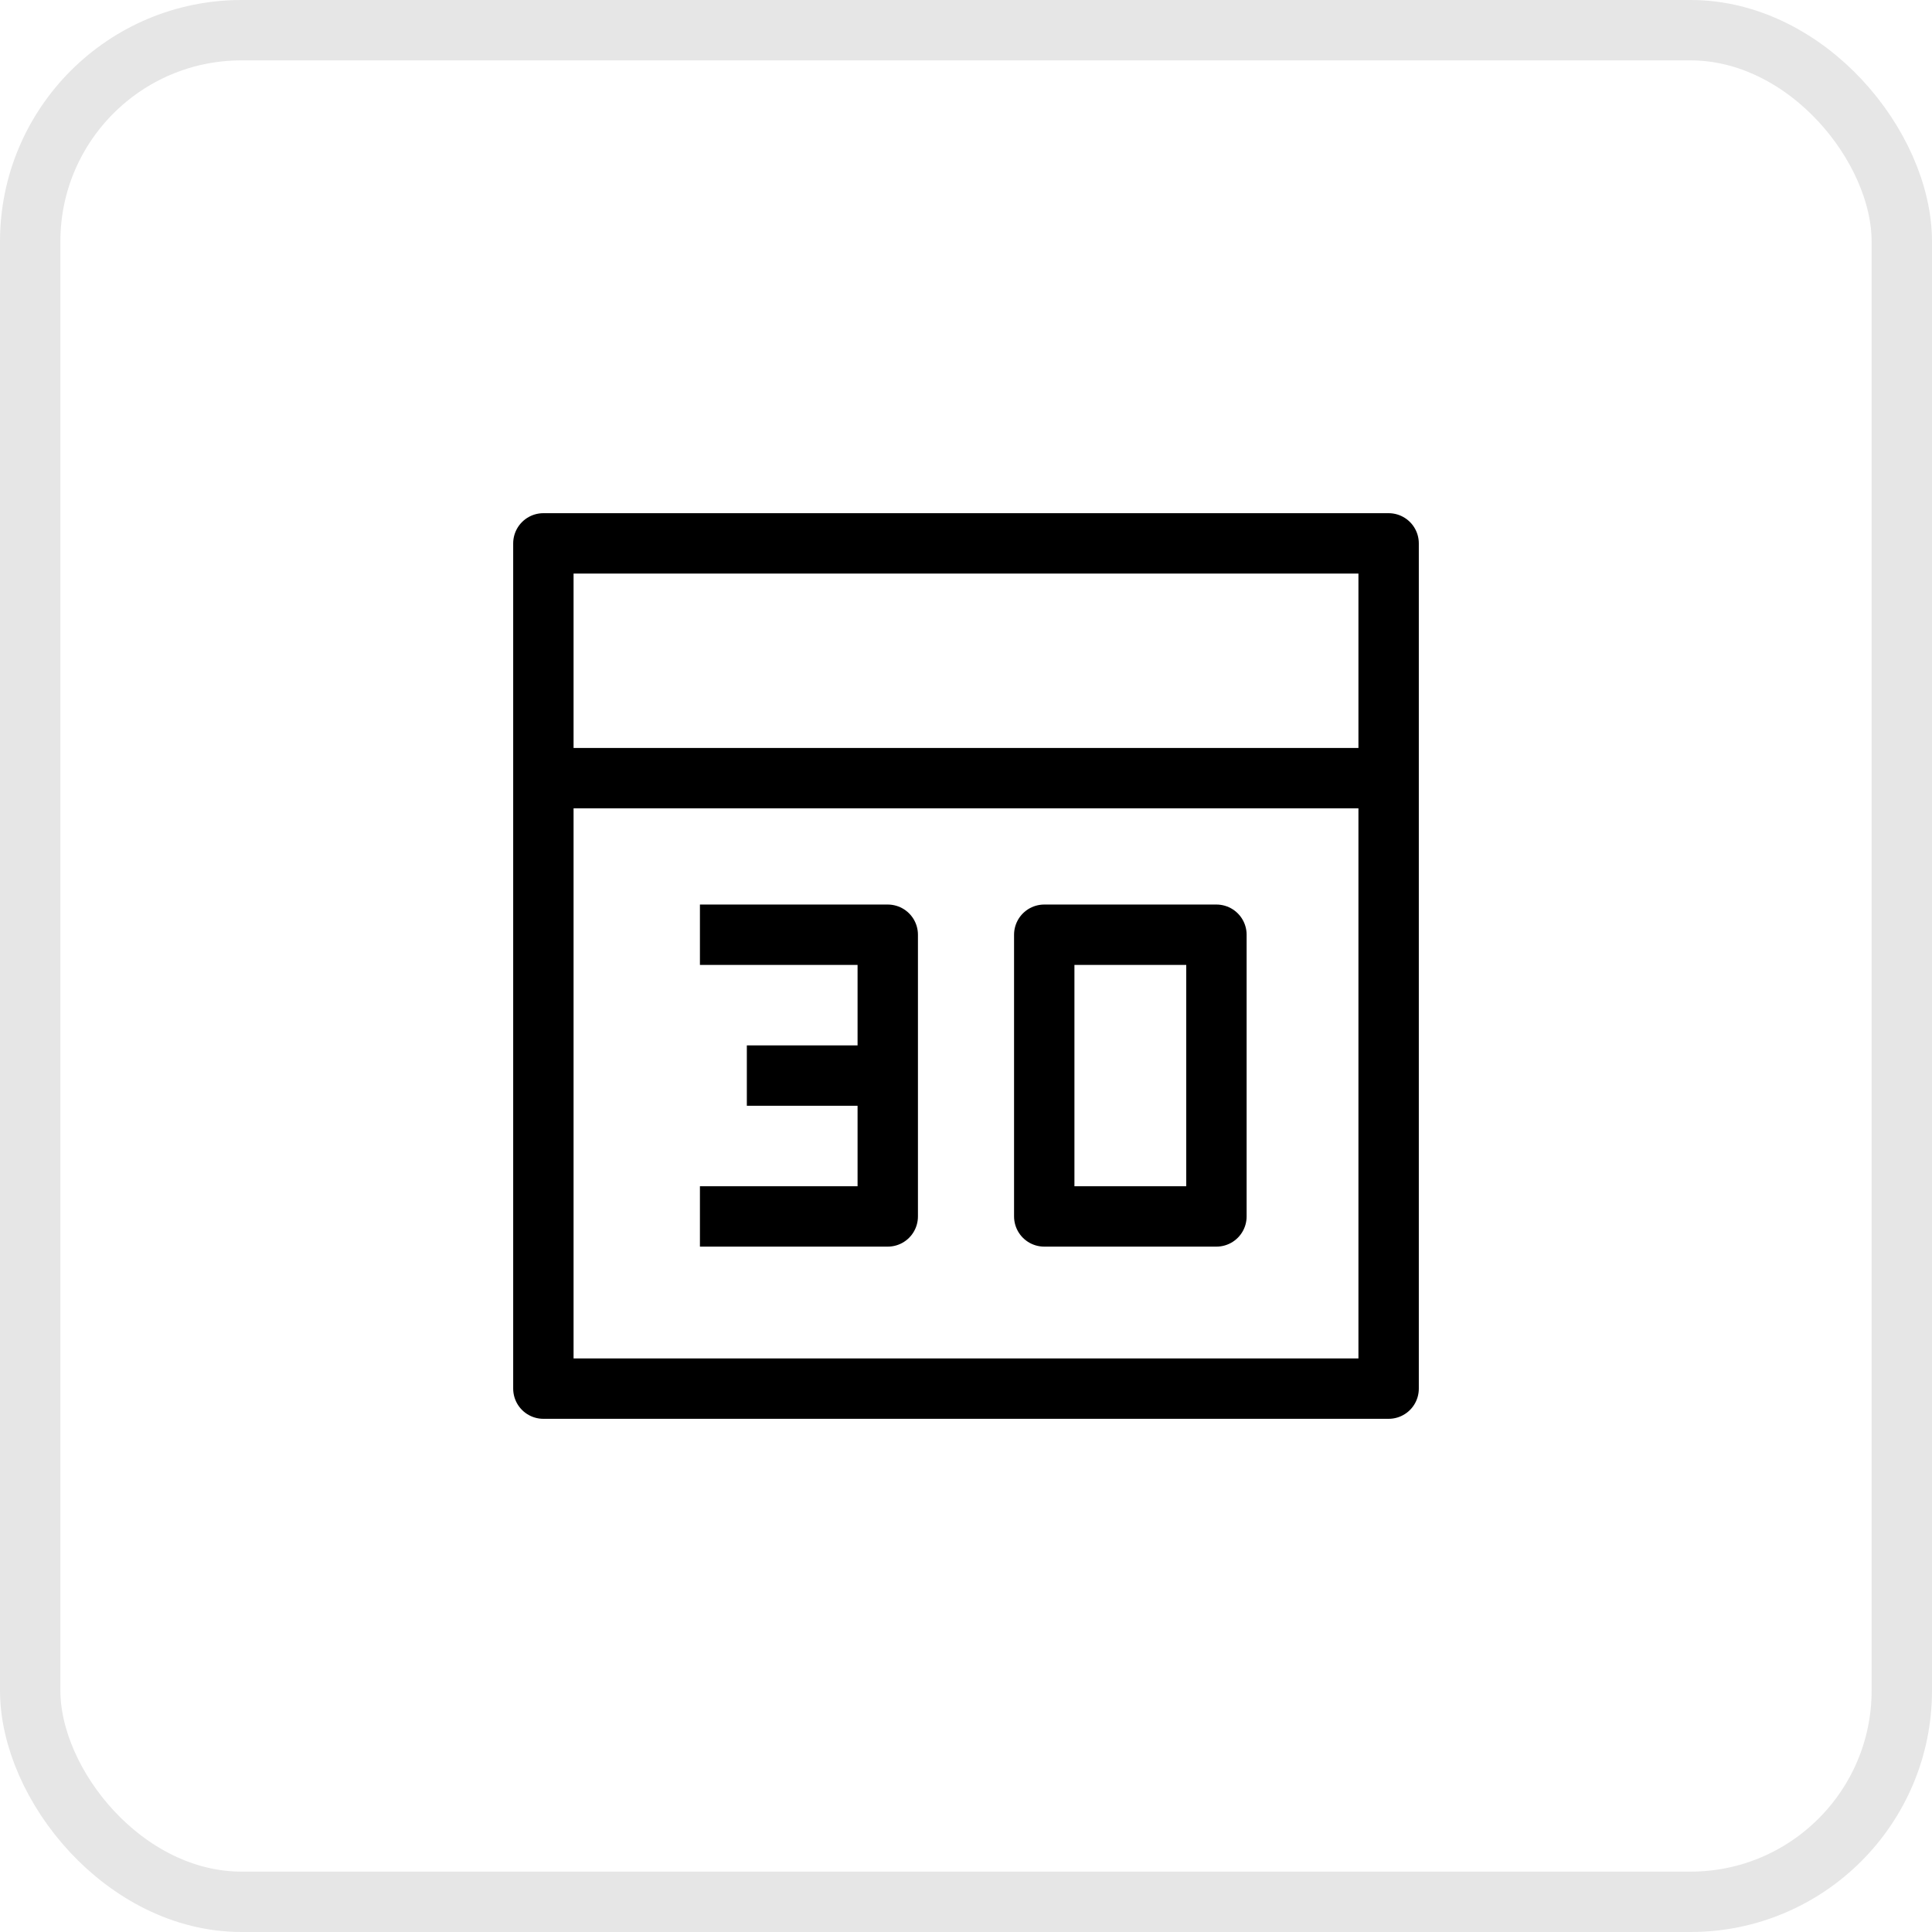 <?xml version="1.0" encoding="UTF-8"?> <svg xmlns="http://www.w3.org/2000/svg" width="32" height="32" viewBox="0 0 32 32" fill="none"><rect x="0.5" y="0.5" width="31" height="31" rx="3.5" stroke="black" stroke-opacity="0.1"></rect><path d="M9 12.889V9H23V12.889M9 12.889V23H23V12.889M9 12.889H23M11.593 15.482H14.704V17.815M11.593 20.148H14.704V17.815M14.704 17.815H12.37M17.296 15.482V20.148H20.148V15.482H17.296Z" stroke="black" stroke-linejoin="round"></path></svg> 